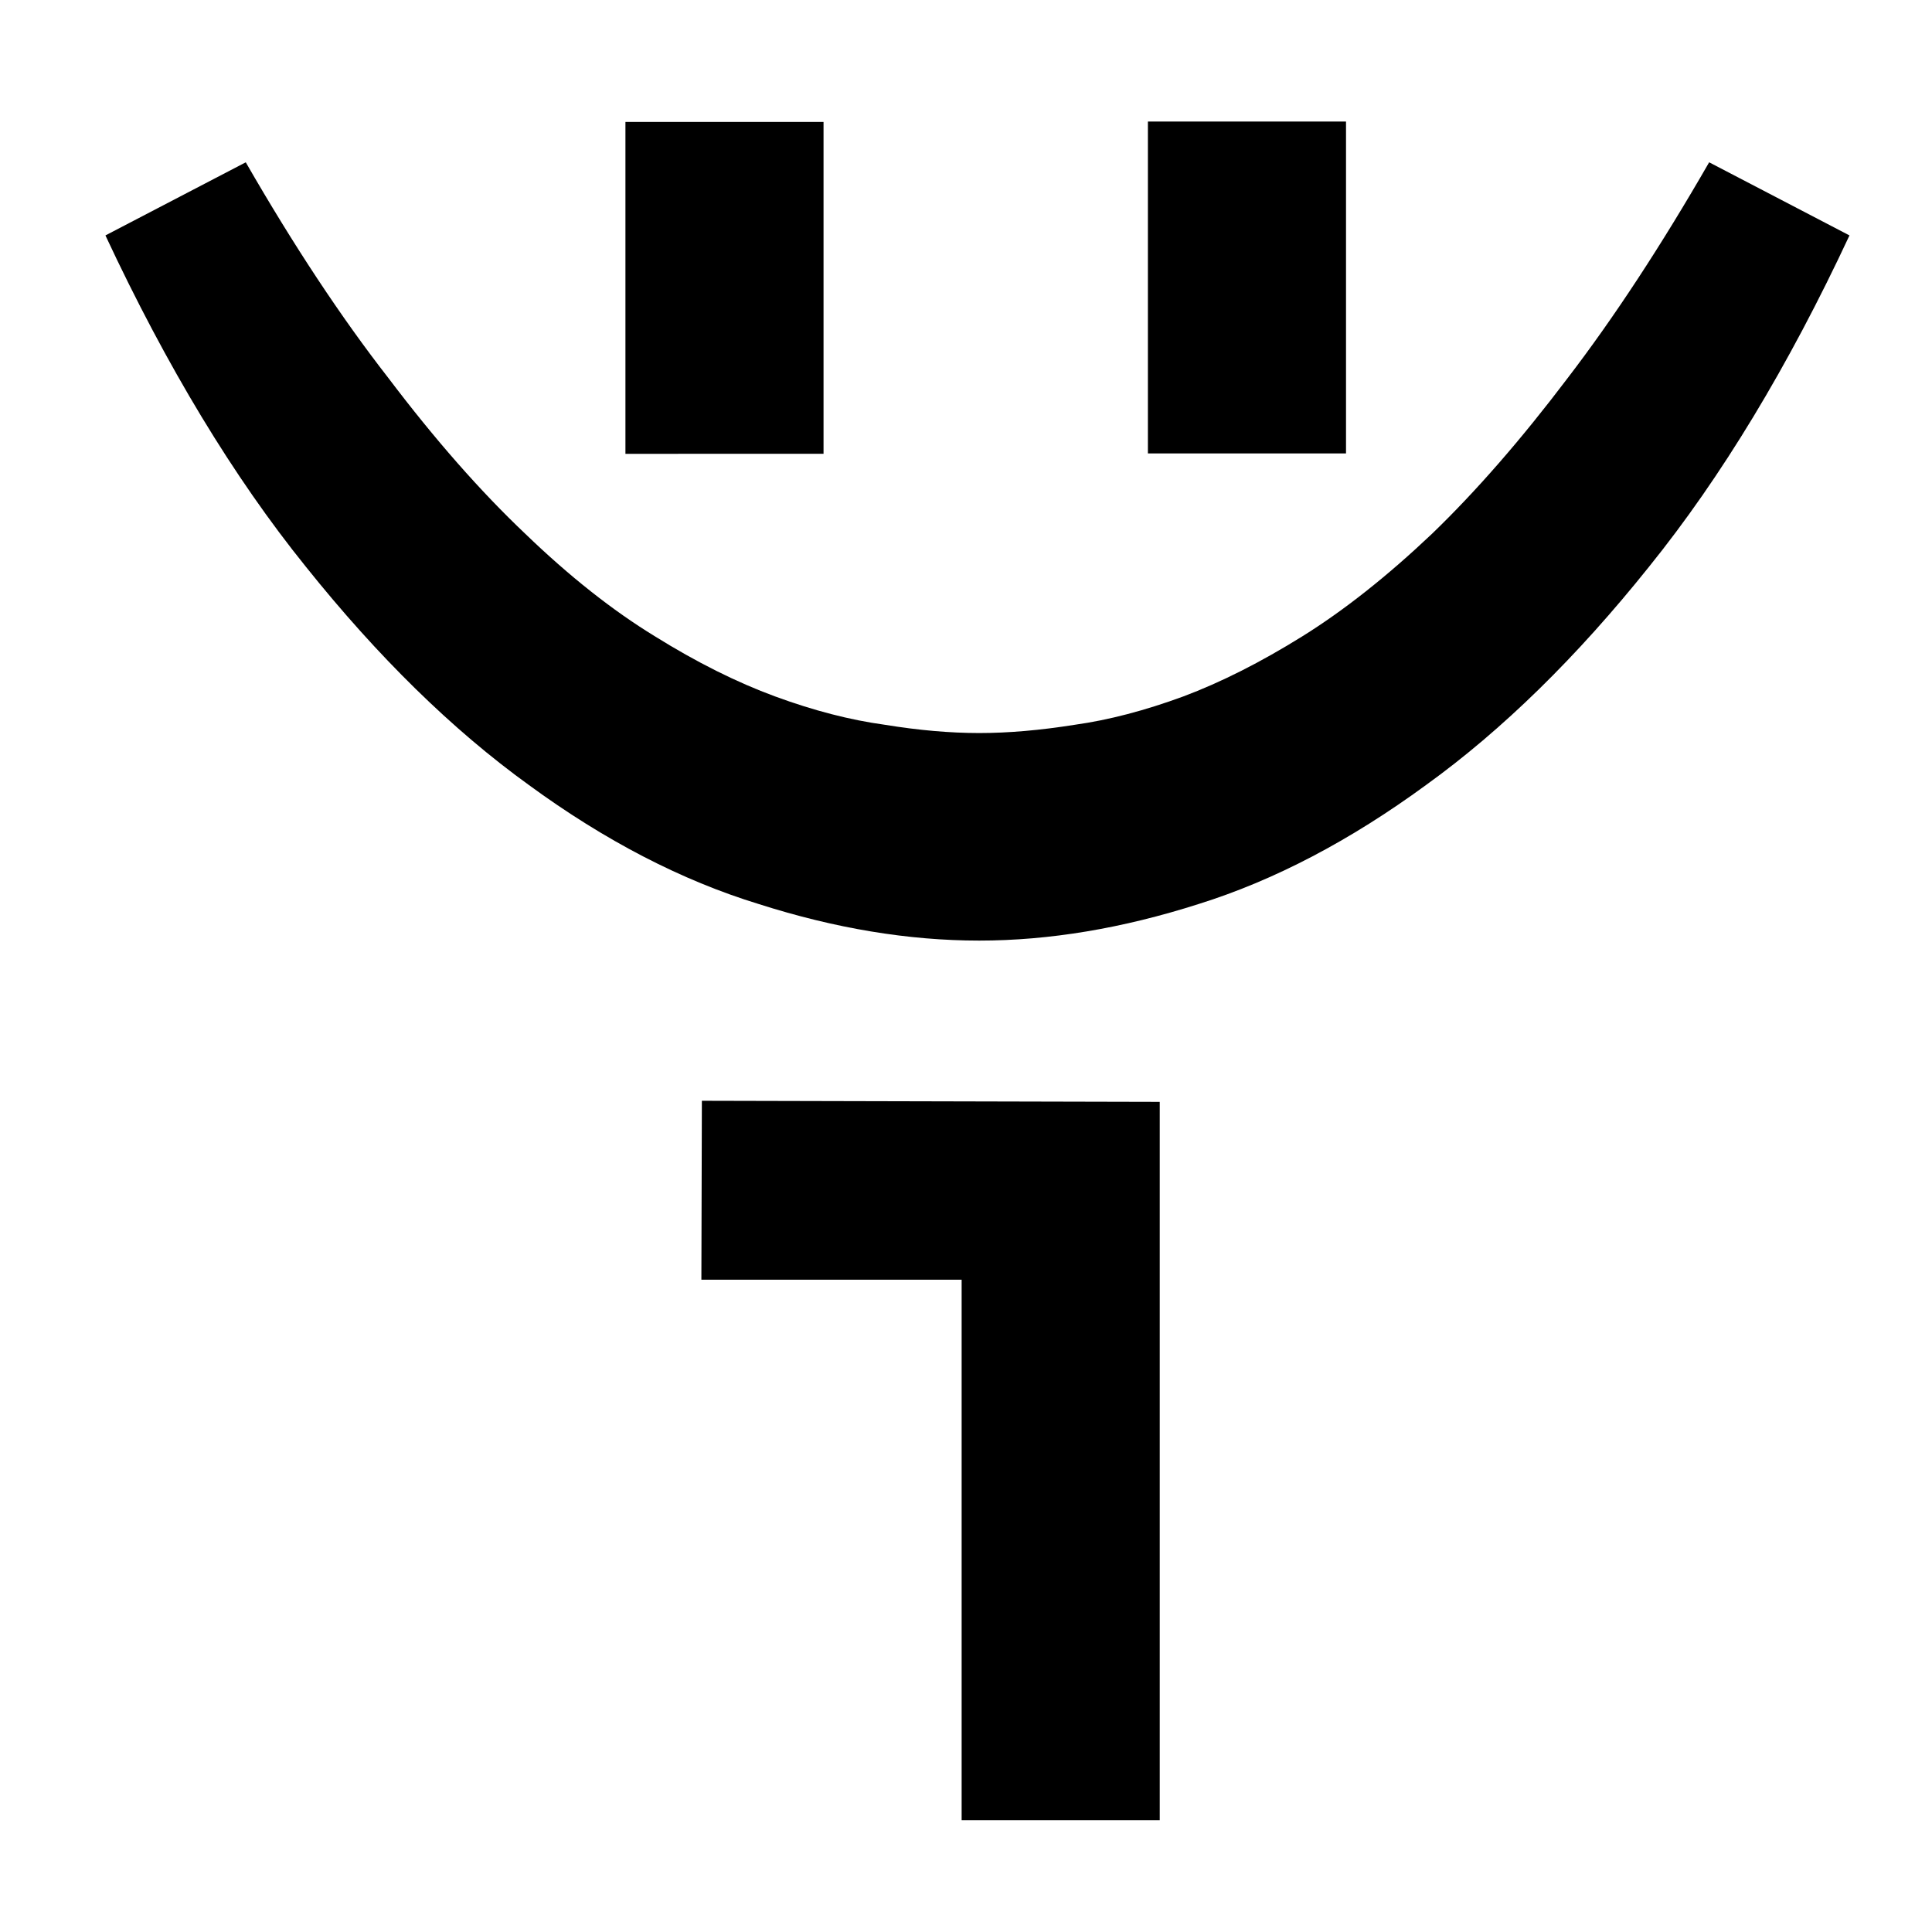 <?xml version="1.0" encoding="UTF-8" standalone="no"?>
<!-- Created with Inkscape (http://www.inkscape.org/) -->

<svg
   width="300"
   height="300"
   viewBox="0 0 300 300"
   id="svg2"
   version="1.1"
   inkscape:version="1.2.1 (9c6d41e410, 2022-07-14)"
   sodipodi:docname="Tamga2.svg"
   xmlns:inkscape="http://www.inkscape.org/namespaces/inkscape"
   xmlns:sodipodi="http://sodipodi.sourceforge.net/DTD/sodipodi-0.dtd"
   xmlns="http://www.w3.org/2000/svg"
   xmlns:svg="http://www.w3.org/2000/svg"
   xmlns:rdf="http://www.w3.org/1999/02/22-rdf-syntax-ns#"
   xmlns:cc="http://creativecommons.org/ns#"
   xmlns:dc="http://purl.org/dc/elements/1.1/">
  <defs
     id="defs4" />
  <sodipodi:namedview
     id="base"
     pagecolor="#ffffff"
     bordercolor="#666666"
     borderopacity="1.0"
     inkscape:pageopacity="0.0"
     inkscape:pageshadow="2"
     inkscape:zoom="6.8533333"
     inkscape:cx="150"
     inkscape:cy="84.557393"
     inkscape:document-units="px"
     inkscape:current-layer="text4136"
     showgrid="false"
     units="px"
     inkscape:window-width="2560"
     inkscape:window-height="1363"
     inkscape:window-x="0"
     inkscape:window-y="0"
     inkscape:window-maximized="1"
     inkscape:showpageshadow="2"
     inkscape:pagecheckerboard="0"
     inkscape:deskcolor="#d1d1d1" />
  <g
     inkscape:label="Layer 1"
     inkscape:groupmode="layer"
     id="layer1"
     transform="translate(0,-752.362)">
    <g
       style="font-style:normal;font-weight:normal;font-size:40px;line-height:125%;font-family:Sans;letter-spacing:2px;word-spacing:0px;fill:#000000;fill-opacity:1;stroke:none;stroke-width:1px;stroke-linecap:butt;stroke-linejoin:miter;stroke-opacity:1"
       id="text4136">
      <g
         style="font-style:normal;font-weight:normal;font-size:375px;line-height:125%;font-family:Sans;letter-spacing:2px;word-spacing:0px;fill:#000000;fill-opacity:1;stroke:none;stroke-width:1px;stroke-linecap:butt;stroke-linejoin:miter;stroke-opacity:1"
         id="text4135"
         transform="matrix(0,1,1,0,-750.21,686.21)">
        <path
           d="m 179.978,902.264 q 0,-6.775 -1.282,-14.648 -1.099,-8.057 -4.395,-17.029 -3.296,-8.972 -9.338,-18.677 -6.042,-9.888 -15.93,-20.142 -9.888,-10.437 -24.17,-21.24 Q 110.764,799.542 91.355,788.372 l 11.353,-21.79 q 30.579,14.282 51.453,31.128 21.057,16.846 33.875,34.607 13,17.761 18.494,35.706 5.676,17.761 5.676,34.241 0,16.296 -5.676,34.058 -5.493,17.578 -18.494,35.339 -12.817,17.761 -33.875,34.607 -20.874,16.846 -51.453,31.128 L 91.355,1015.606 q 19.409,-11.169 33.508,-21.973 14.282,-10.803 24.17,-21.057 9.888,-10.437 15.93,-20.142 6.042,-9.705 9.338,-18.494 3.296,-8.972 4.395,-16.846 1.282,-8.057 1.282,-14.832 z"
           id="path4238"
           inkscape:connector-curvature="0" />
      </g>
      <path
         d="m 180.084,923.457 v 111.534 h -30.762 v -83.92 h -40.412 l 0.077,-27.781"
         id="path331"
         sodipodi:nodetypes="cccccc"
         style="font-style:normal;font-weight:normal;font-size:375px;line-height:125%;font-family:Sans;letter-spacing:2px;word-spacing:0px;fill:#000000;fill-opacity:1;stroke:none;stroke-width:1px;stroke-linecap:butt;stroke-linejoin:miter;stroke-opacity:1" />
      <path
         d="m 127.879,771.296 v 51.534 H 97.117 v -51.534"
         style="font-style:normal;font-weight:normal;font-size:375px;line-height:125%;font-family:Sans;letter-spacing:2px;word-spacing:0px;fill:#000000;fill-opacity:1;stroke:none;stroke-width:1px;stroke-linecap:butt;stroke-linejoin:miter;stroke-opacity:1"
         id="path464"
         sodipodi:nodetypes="cccc" />
      <path
         d="m 209.008,771.236 v 51.534 h -30.762 v -51.534"
         style="font-style:normal;font-weight:normal;font-size:375px;line-height:125%;font-family:Sans;letter-spacing:2px;word-spacing:0px;fill:#000000;fill-opacity:1;stroke:none;stroke-width:1px;stroke-linecap:butt;stroke-linejoin:miter;stroke-opacity:1"
         id="path492" />
    </g>
  </g>
</svg>
